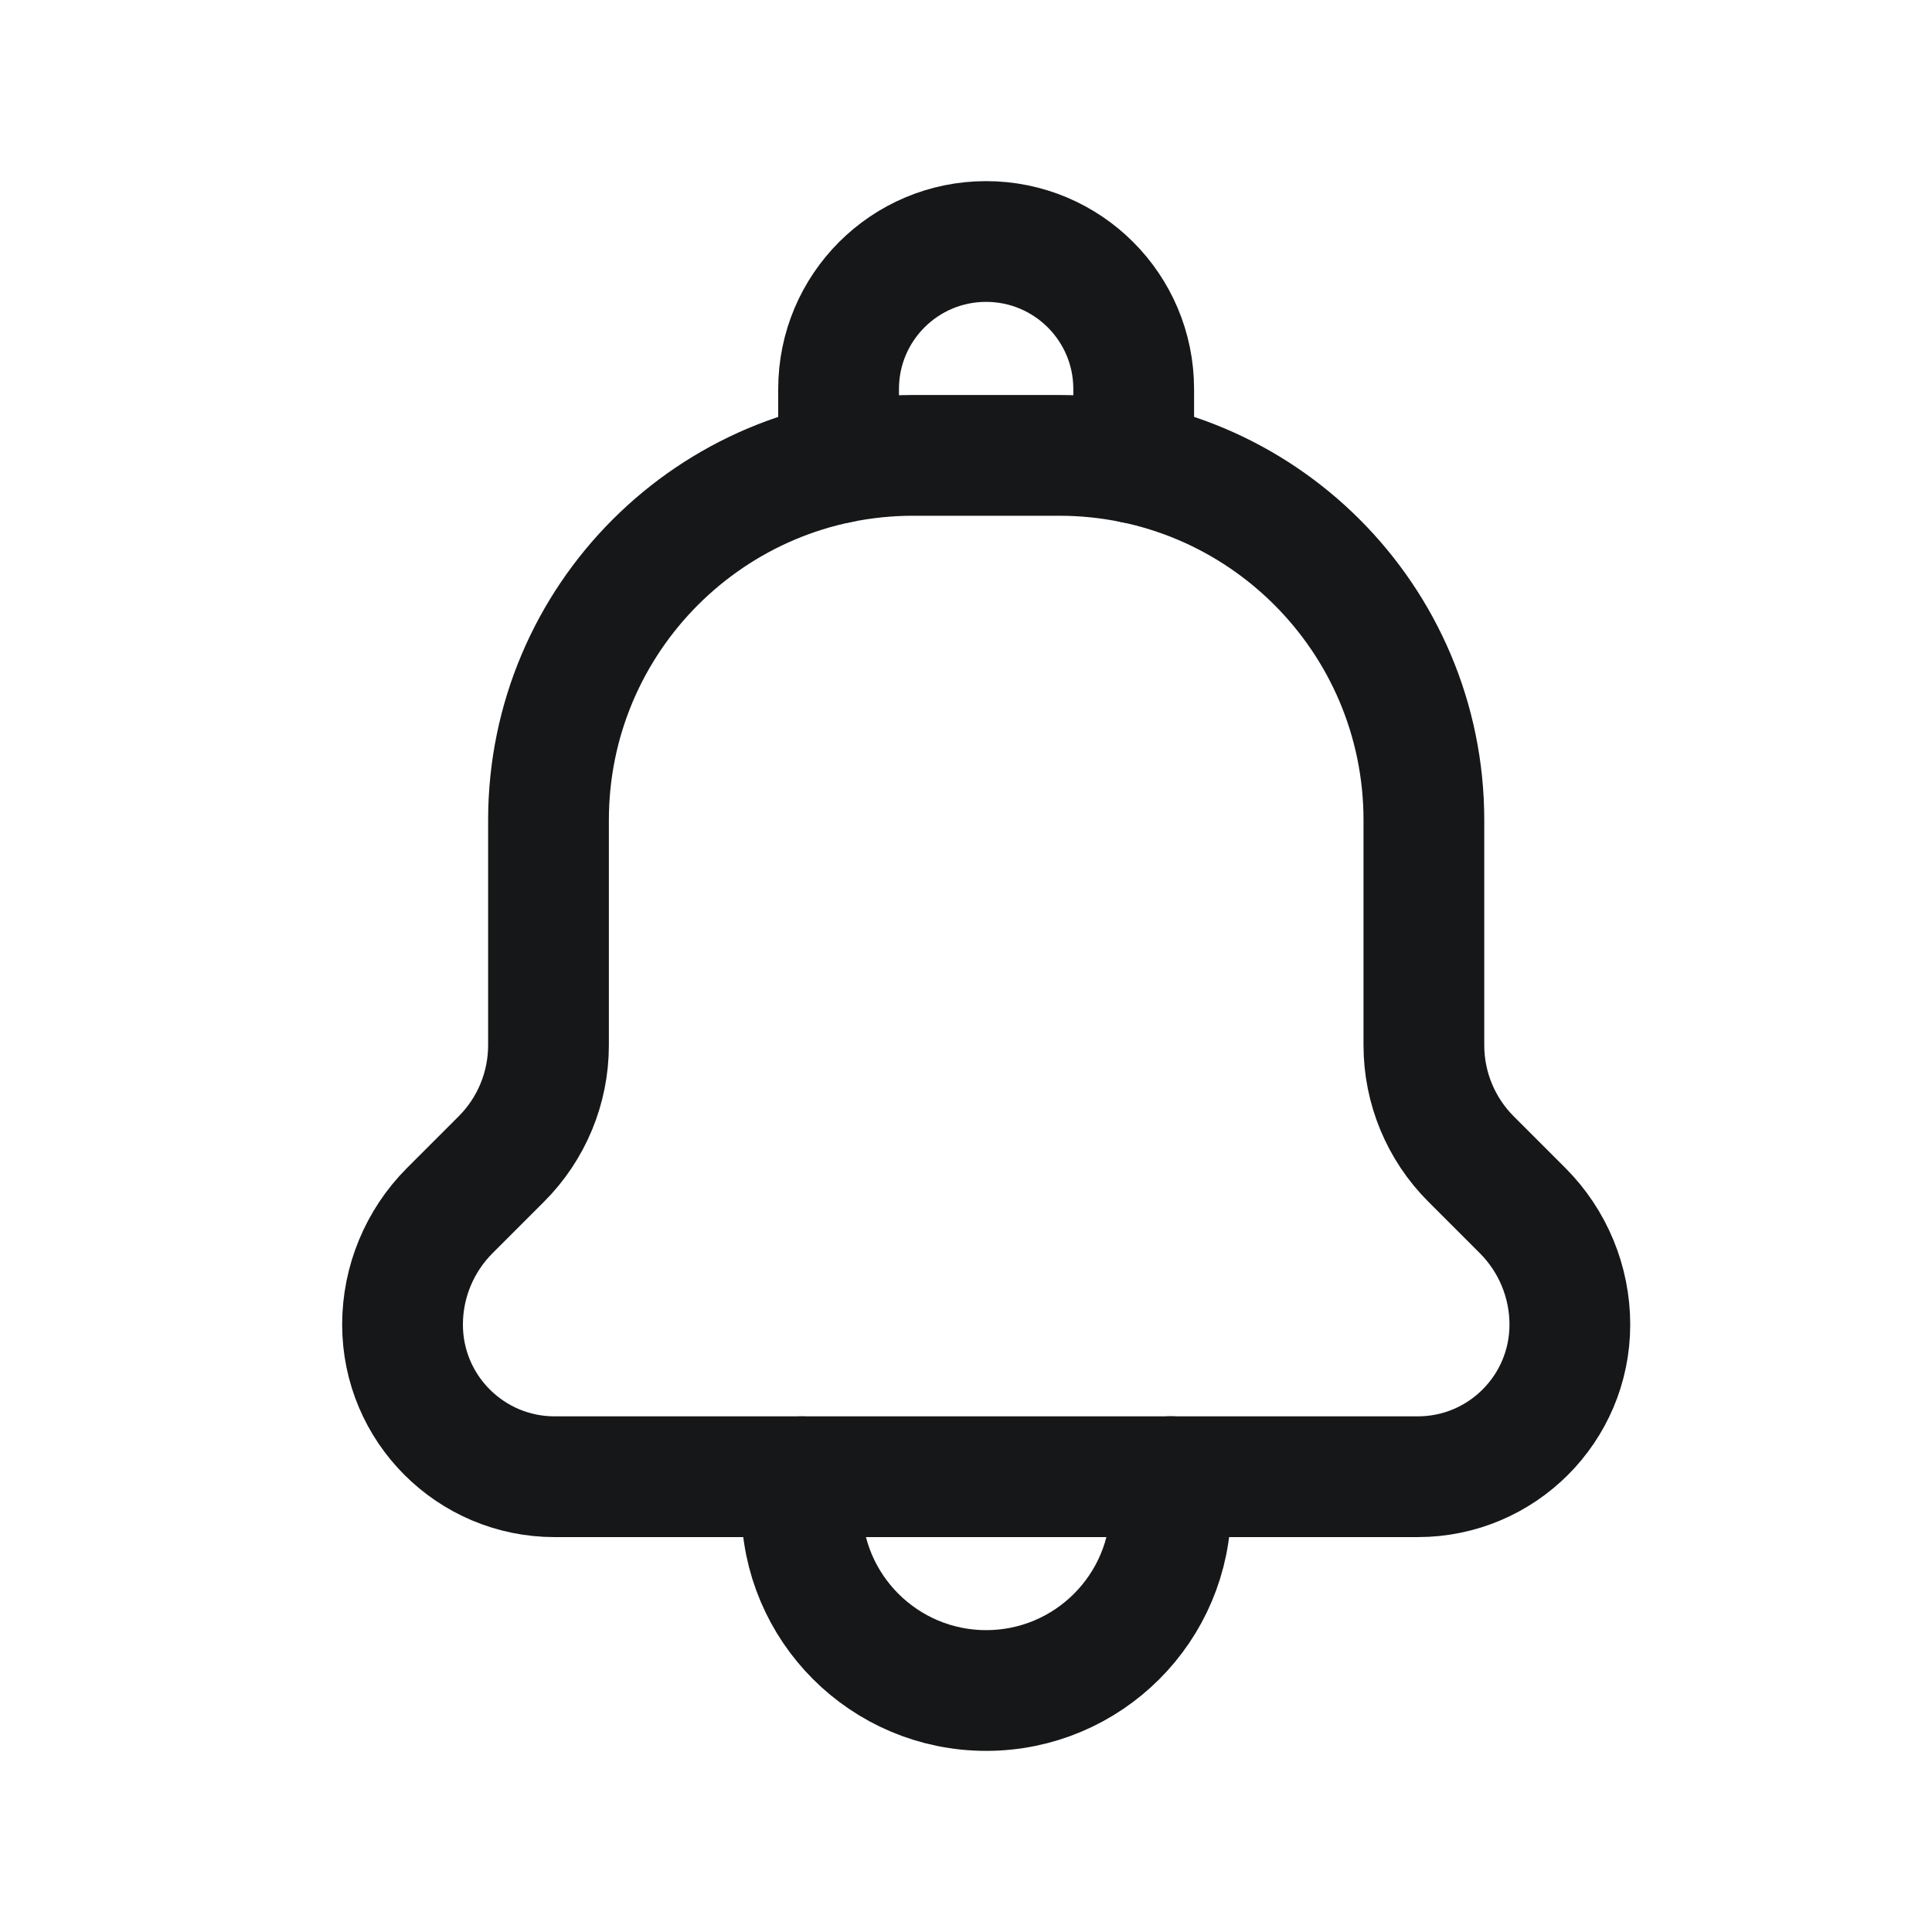 <svg width="20" height="20" viewBox="0 0 20 20" fill="none" xmlns="http://www.w3.org/2000/svg">
<path d="M8.299 15.287V15.591C8.299 16.645 9.154 17.5 10.209 17.5V17.5C11.264 17.5 12.119 16.645 12.119 15.59V15.286" stroke="#161718" stroke-width="1.25" stroke-linecap="round" stroke-linejoin="round"/>
<path d="M11.736 4.793V4.027C11.736 3.184 11.052 2.5 10.208 2.5V2.5C9.364 2.5 8.681 3.184 8.681 4.027V4.793" stroke="#161718" stroke-width="1.25" stroke-linecap="round" stroke-linejoin="round"/>
<path fill-rule="evenodd" clip-rule="evenodd" d="M5.678 8.49V8.49C5.678 6.404 7.369 4.714 9.454 4.714H10.964C13.05 4.714 14.74 6.405 14.74 8.49V8.49V10.821C14.74 11.262 14.916 11.687 15.229 11.999L15.763 12.533C16.075 12.846 16.251 13.27 16.251 13.712V13.712C16.251 14.582 15.546 15.287 14.676 15.287H5.742C4.872 15.287 4.167 14.582 4.167 13.712V13.712C4.167 13.27 4.343 12.846 4.655 12.533L5.189 11.999C5.502 11.687 5.678 11.262 5.678 10.821V8.49Z" stroke="#161718" stroke-width="1.25" stroke-linecap="round" stroke-linejoin="round"/>
</svg>
